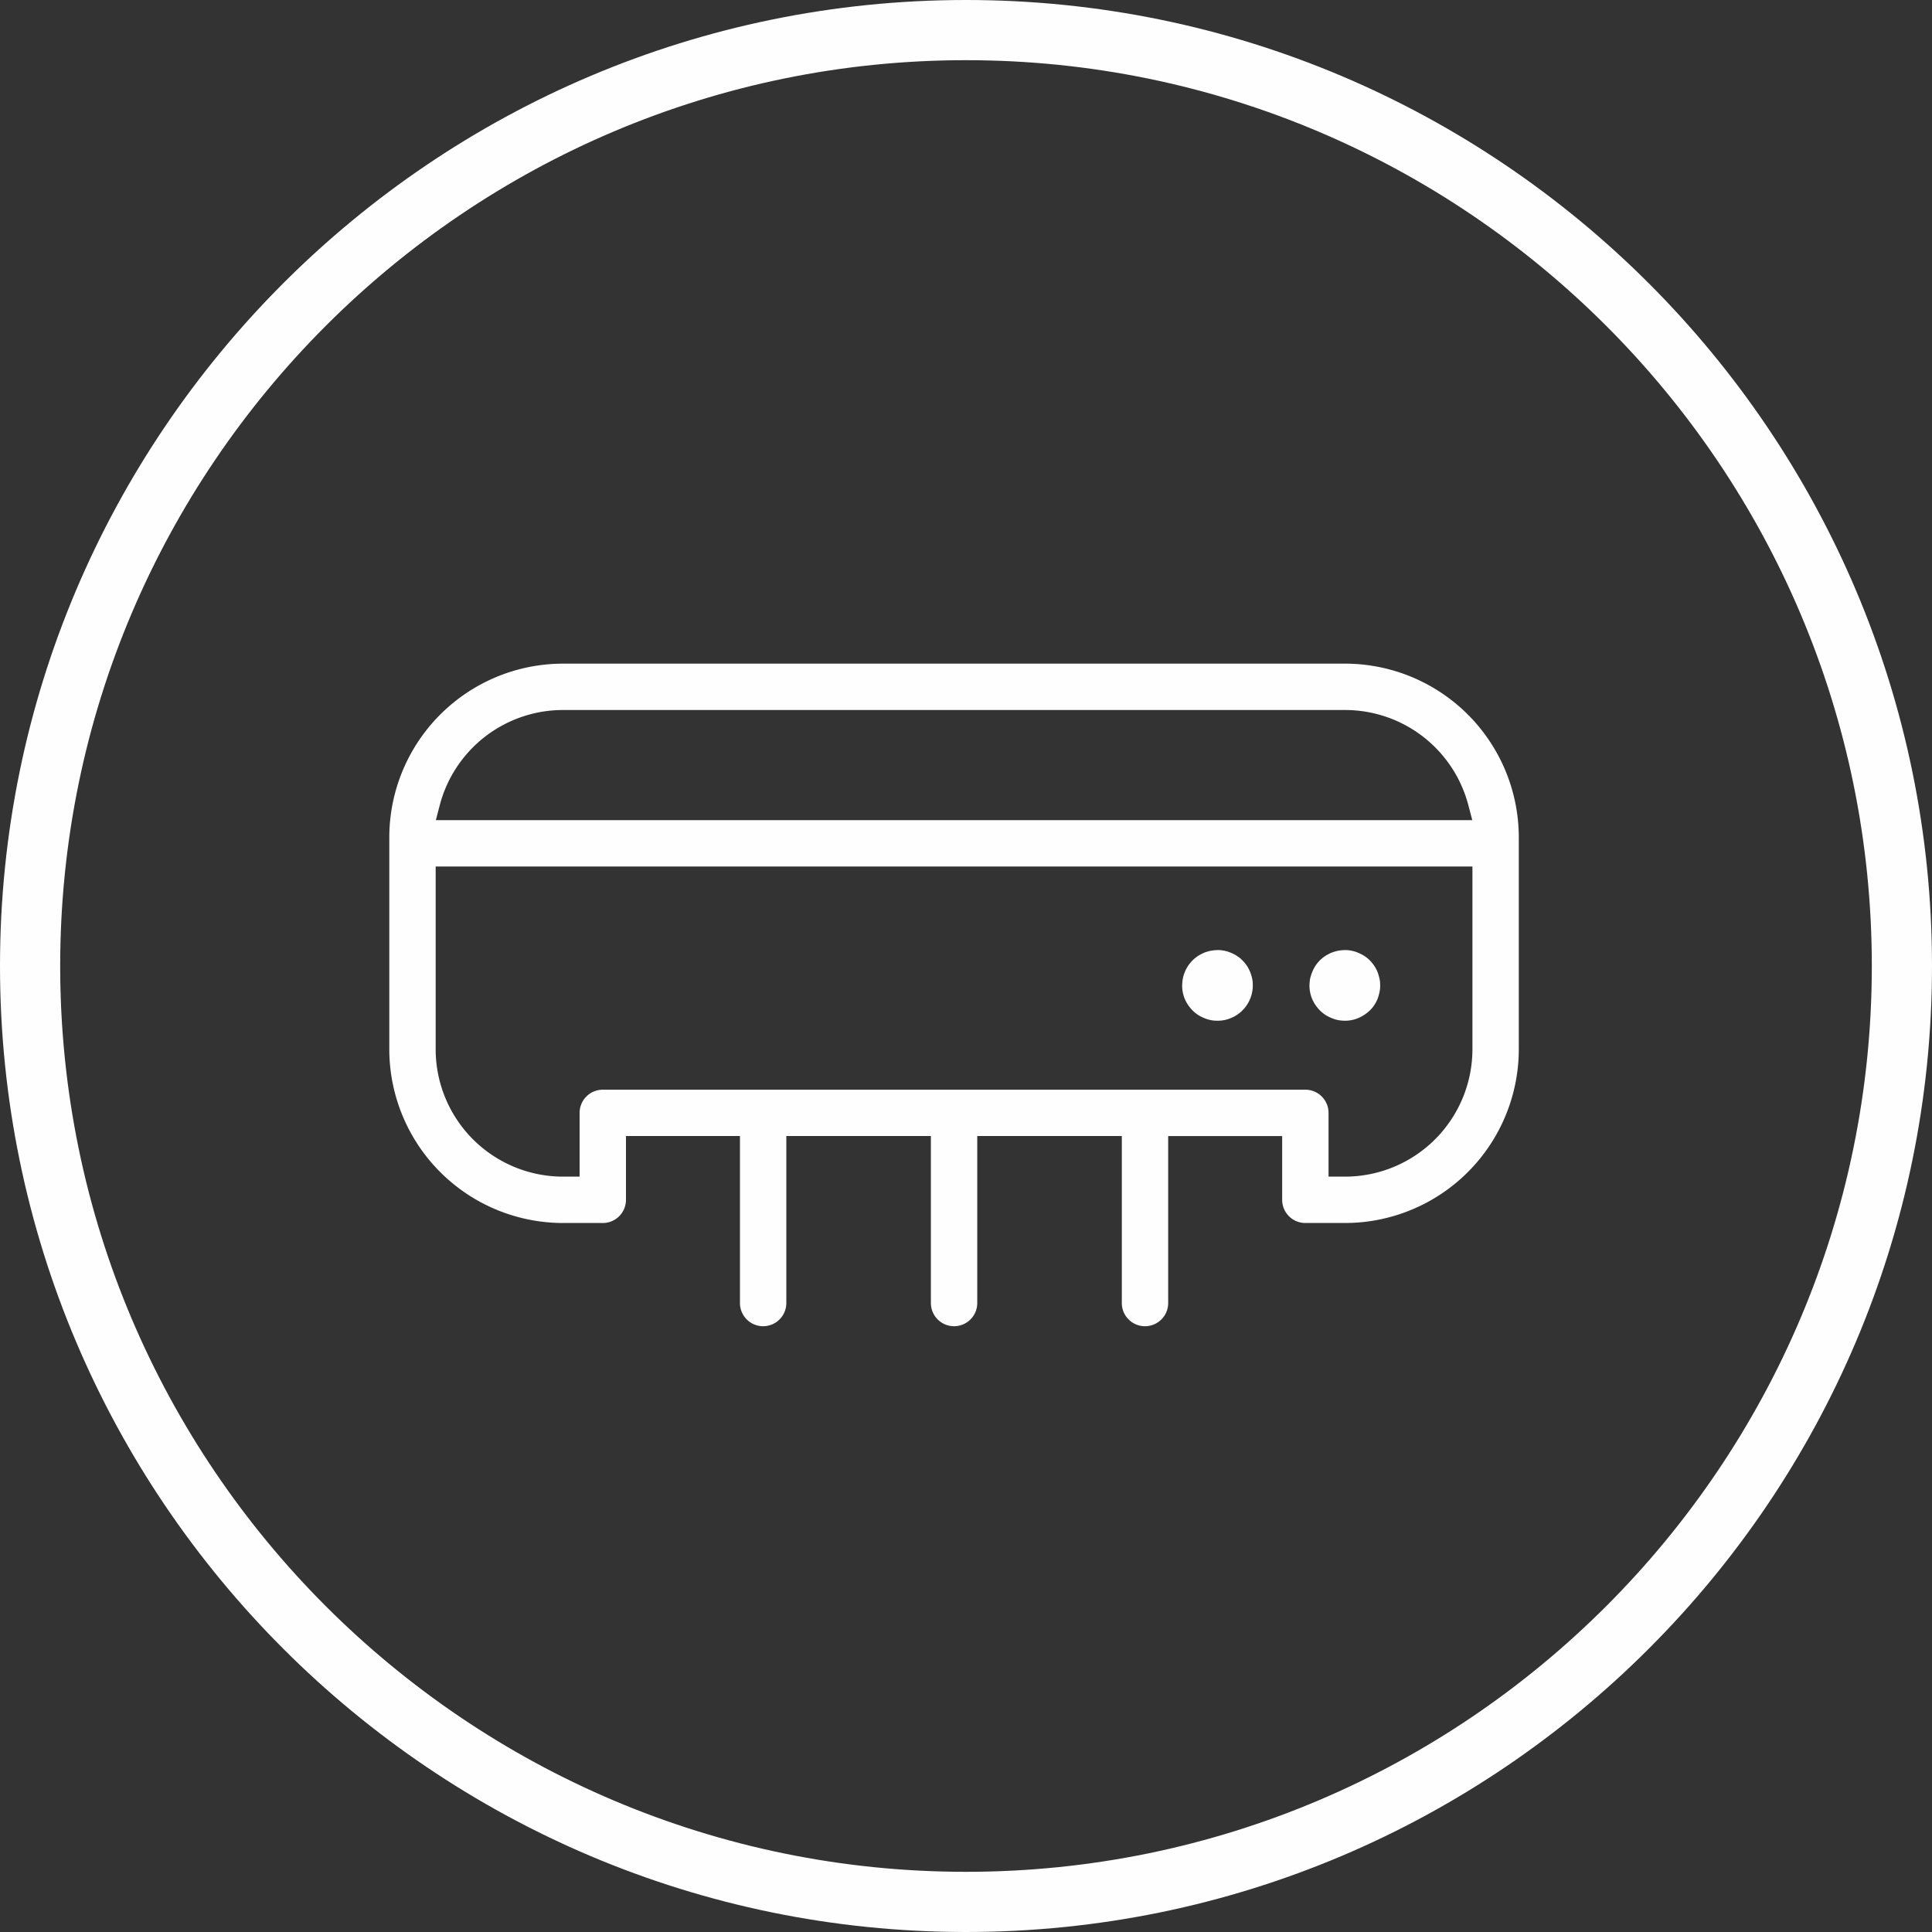 <svg xmlns="http://www.w3.org/2000/svg" width="40" height="40" viewBox="0 0 40 40">
    <rect x="0" y="0" width="40" height="40" fill="#333333" stroke="none"/>
    <g fill="#FEFEFE" fill-rule="evenodd">
        <path d="M20 1.246C9.66 1.246 1.246 9.66 1.246 20 1.246 30.34 9.66 38.754 20 38.754c10.34 0 18.754-8.413 18.754-18.754C38.754 9.66 30.34 1.246 20 1.246M20 40C8.972 40 0 31.028 0 20S8.972 0 20 0s20 8.972 20 20-8.972 20-20 20"/>
        <path d="M11.656 14.7a2.639 2.639 0 0 0-2.55 1.965l-.082.315h21.458l-.083-.316a2.639 2.639 0 0 0-2.55-1.964H11.656zm15.37 7.861a.48.48 0 0 1 .48.48v1.32h.343a2.639 2.639 0 0 0 2.636-2.636V17.94H9.02v3.785a2.638 2.638 0 0 0 2.636 2.636H12v-1.32a.48.48 0 0 1 .48-.48h14.546zm-3.32 4.897a.48.48 0 0 1-.48-.48V23.52h-2.993v3.458a.48.48 0 0 1-.96 0V23.52H16.28v3.458a.48.48 0 0 1-.96 0V23.52h-2.36v1.321a.48.48 0 0 1-.48.48h-.824a3.6 3.6 0 0 1-3.596-3.596v-4.39a3.6 3.6 0 0 1 3.596-3.595h16.193a3.6 3.6 0 0 1 3.596 3.595v4.39a3.6 3.6 0 0 1-3.596 3.596h-.823a.48.48 0 0 1-.48-.48v-1.32h-2.36v3.457a.48.48 0 0 1-.48.48z"/>
        <path d="M28.56 20.259a.882.882 0 0 0-.041-.138.67.67 0 0 0-.11-.183.669.669 0 0 0-.16-.145.895.895 0 0 0-.193-.091.882.882 0 0 0-.14-.029.804.804 0 0 0-.215.012.882.882 0 0 0-.137.041.898.898 0 0 0-.126.067.701.701 0 0 0-.239.264.871.871 0 0 0-.054.132.549.549 0 0 0-.029.14.706.706 0 0 0 .163.536.57.57 0 0 0 .101.102.558.558 0 0 0 .12.079.898.898 0 0 0 .131.055.638.638 0 0 0 .14.028.704.704 0 0 0 .216-.01.675.675 0 0 0 .201-.073.895.895 0 0 0 .12-.079.678.678 0 0 0 .182-.22.617.617 0 0 0 .053-.133.97.97 0 0 0 .029-.14.926.926 0 0 0 0-.145.704.704 0 0 0-.011-.07M25.924 20.259a.882.882 0 0 0-.042-.138c-.008-.021-.02-.043-.03-.064a.689.689 0 0 0-.128-.172c-.017-.017-.034-.034-.053-.05a.983.983 0 0 0-.119-.078 1.025 1.025 0 0 0-.132-.055.882.882 0 0 0-.14-.029.804.804 0 0 0-.215.012.882.882 0 0 0-.138.041 1.025 1.025 0 0 0-.126.067c-.019.014-.04.028-.057.043a.68.68 0 0 0-.145.16.684.684 0 0 0-.067.125.681.681 0 0 0-.052.208.706.706 0 0 0 .162.536.678.678 0 0 0 .22.181c.022.01.044.022.065.03a.686.686 0 0 0 .28.057.704.704 0 0 0 .28-.056l.065-.03a.904.904 0 0 0 .119-.08.802.802 0 0 0 .102-.102.81.81 0 0 0 .042-.057c.013-.02.026-.041.037-.062.01-.021.022-.042.03-.065a.982.982 0 0 0 .025-.067.97.97 0 0 0 .028-.14.926.926 0 0 0 0-.145.938.938 0 0 0-.01-.07"/>
    </g>
</svg>
